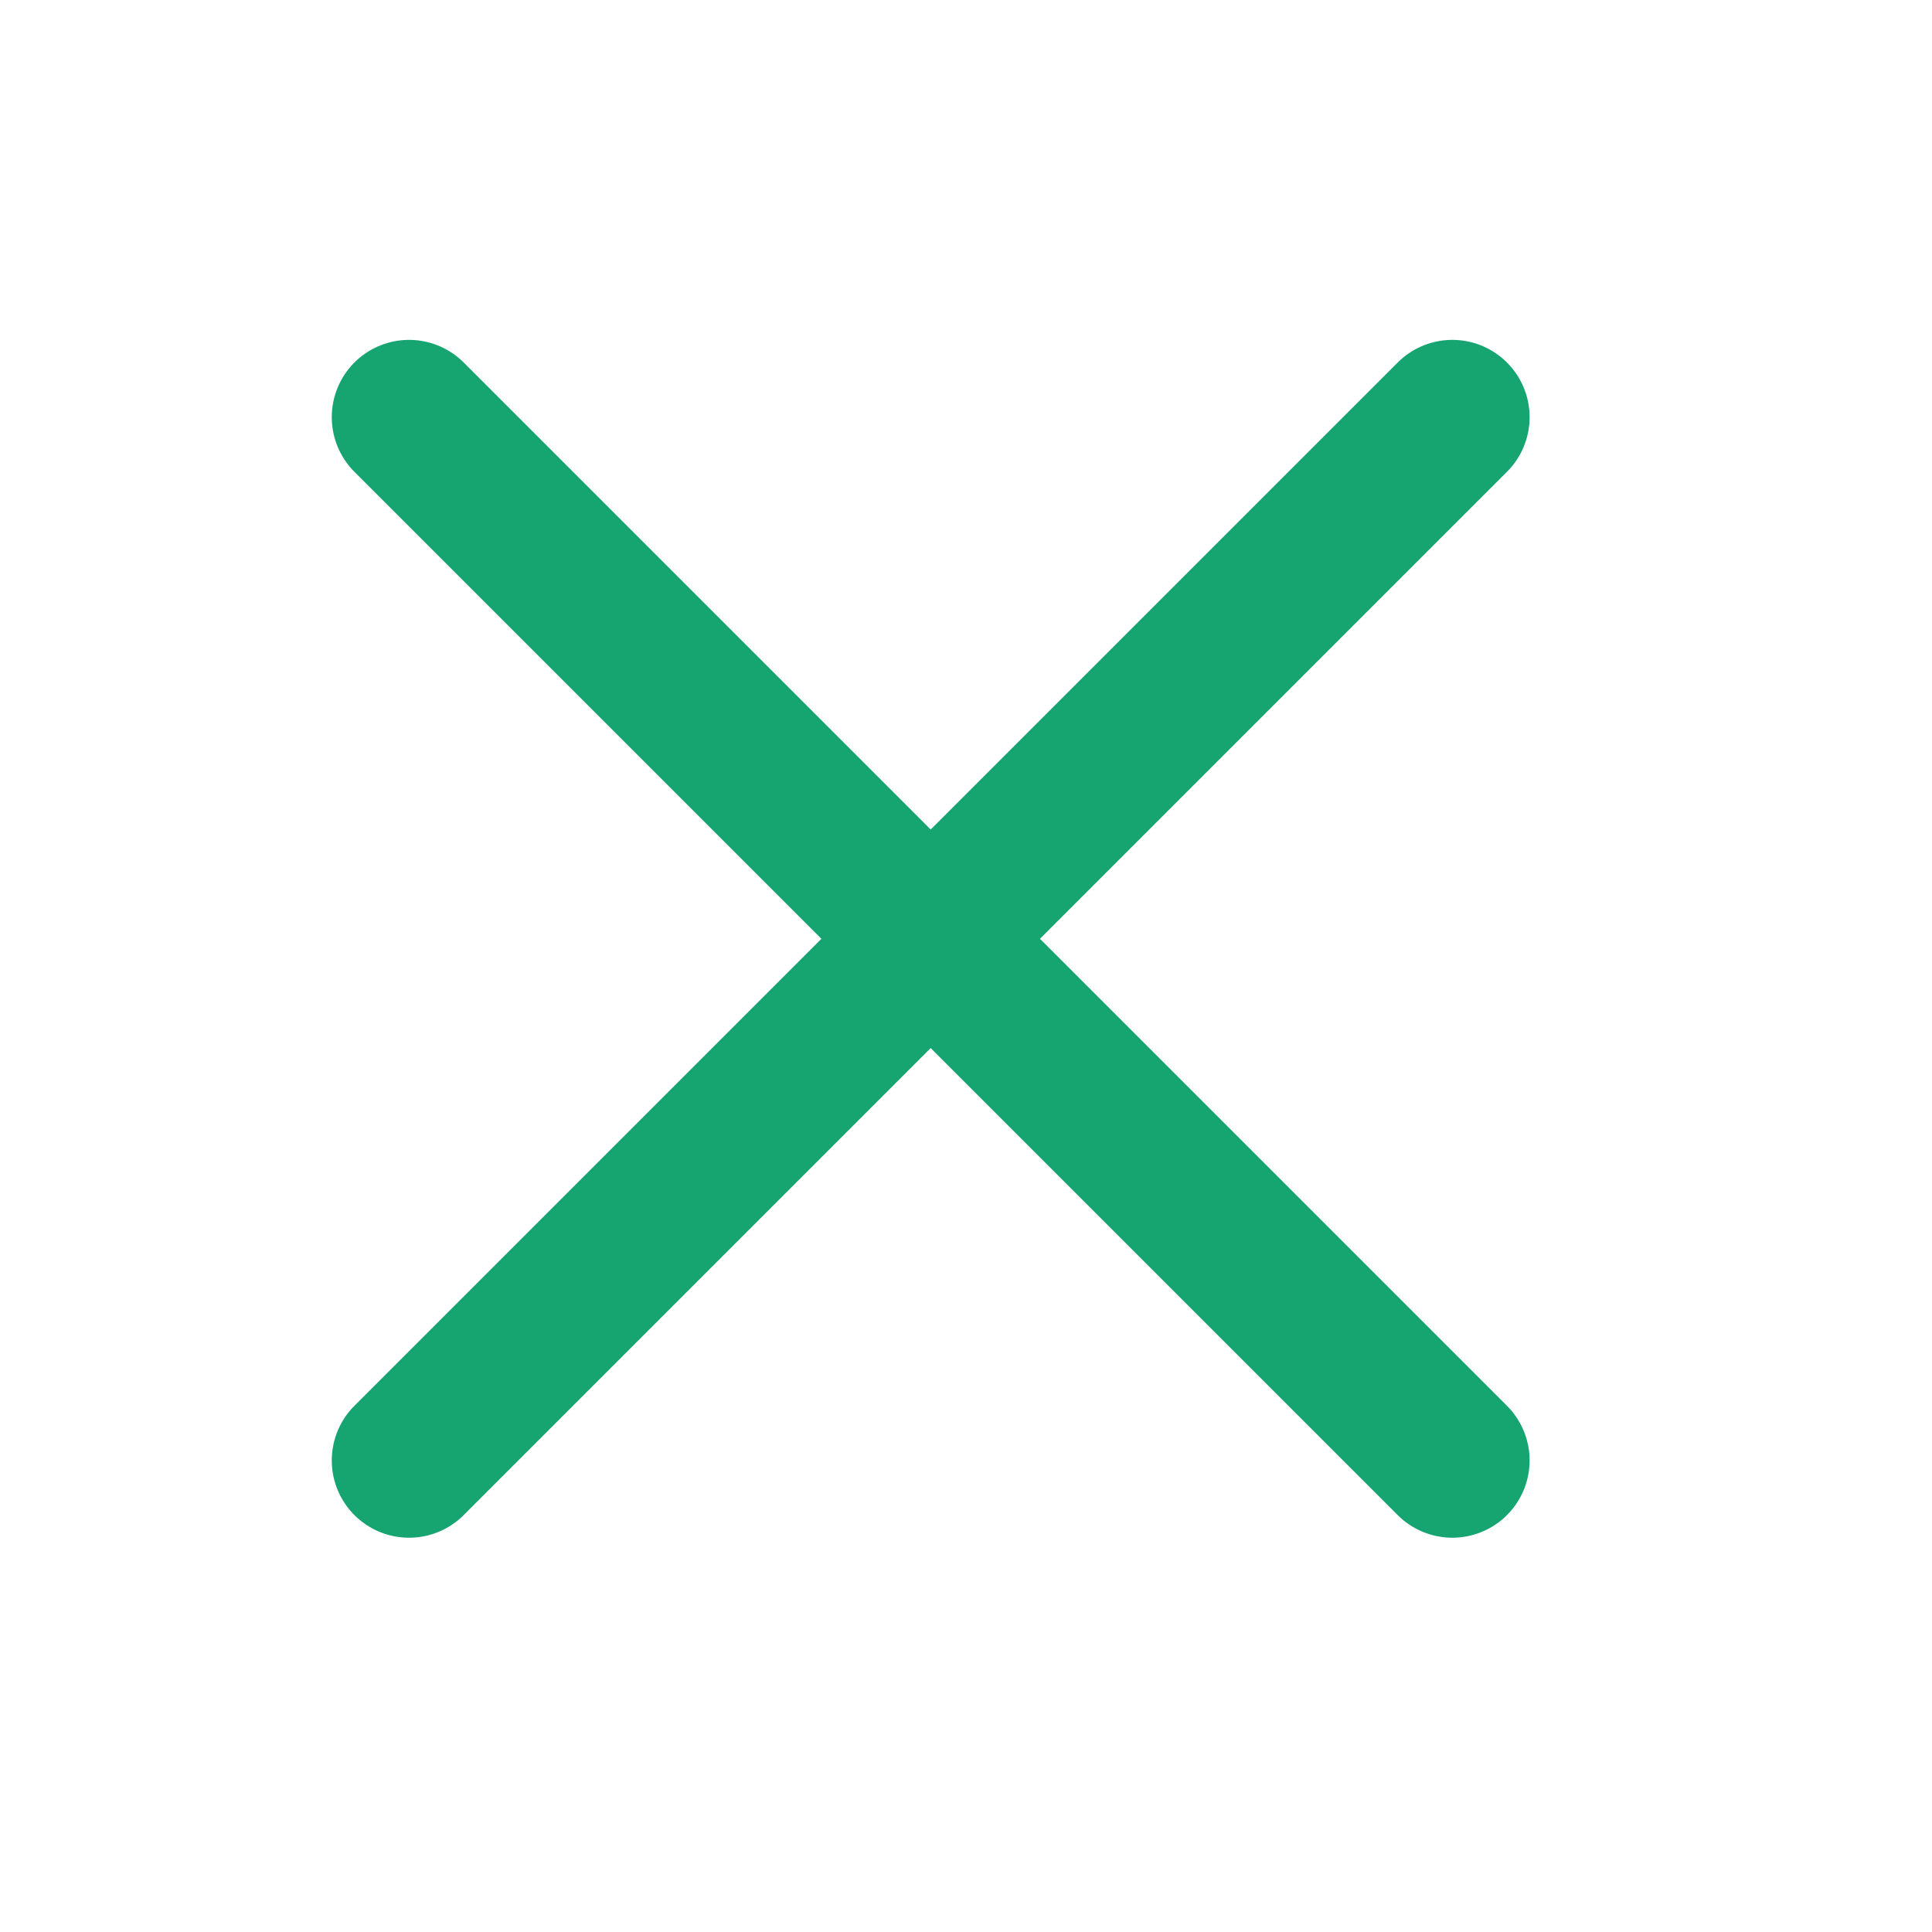 <svg width="25" height="25" viewBox="0 0 25 25" fill="none" xmlns="http://www.w3.org/2000/svg">
<g clip-path="url(#clip0_648_5084)">
<path d="M18.793 5.398L5.293 18.898" stroke="#16a571" stroke-width="2" stroke-linecap="round" stroke-linejoin="round"/>
<path d="M18.793 18.898L5.293 5.398" stroke="#16a571" stroke-width="2" stroke-linecap="round" stroke-linejoin="round"/>
</g>
<defs>
<clipPath id="clip0_648_5084">
<rect width="24" height="24" fill="#16a571" transform="translate(0.043 0.148)"/>
</clipPath>
</defs>
</svg>
